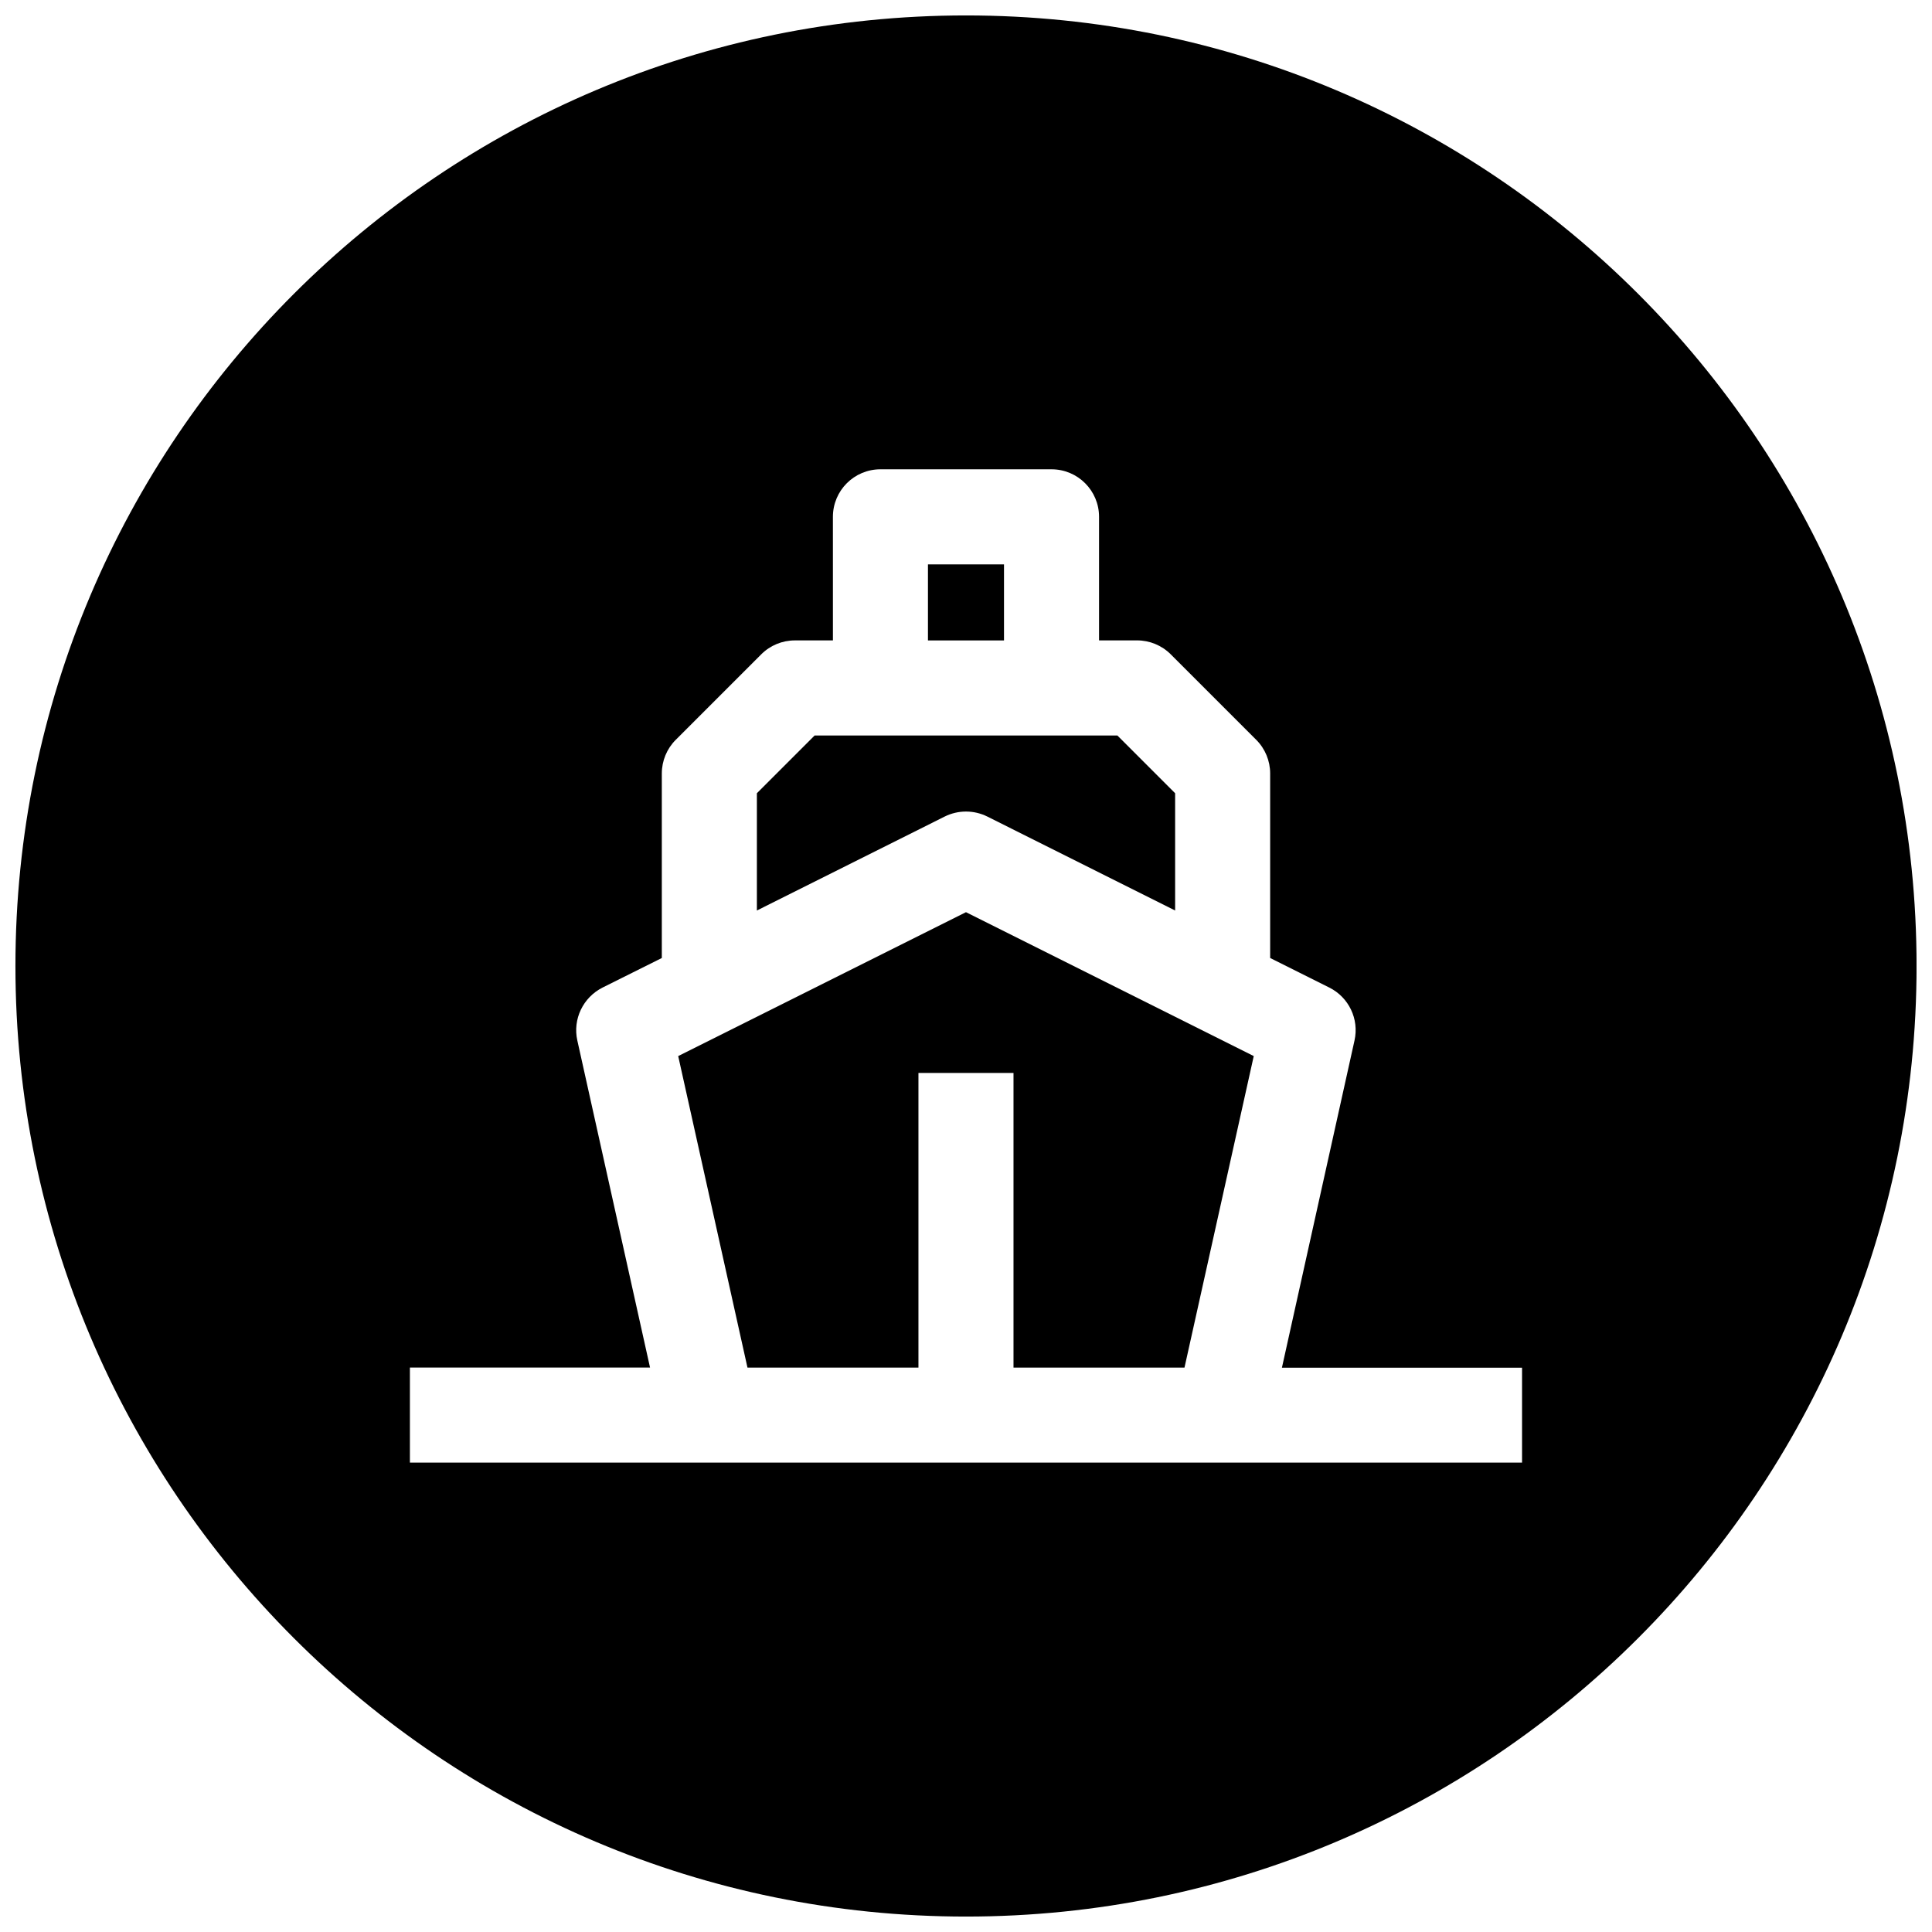 <?xml version="1.0" encoding="UTF-8"?>
<!-- Uploaded to: ICON Repo, www.svgrepo.com, Generator: ICON Repo Mixer Tools -->
<svg width="800px" height="800px" version="1.1" viewBox="144 144 512 512" xmlns="http://www.w3.org/2000/svg">
 <defs>
  <clipPath id="a">
   <path d="m148.09 148.09h503.81v503.81h-503.81z"/>
  </clipPath>
 </defs>
 <path d="m405.64 360.39 49.781 24.906v-31.078l-15.305-15.305h-80.23l-15.305 15.305v31.078l49.781-24.906c3.562-1.762 7.719-1.762 11.277 0z"/>
 <path d="m410.07 313.72v-20.152h-20.152v20.152z"/>
 <path d="m323.73 423.87 18.359 82.562h45.309v-78.094h25.191v78.094h45.312l18.355-82.562-76.262-38.133z"/>
 <g clip-path="url(#a)">
  <path d="m400 148.09c-139.12 0-251.91 112.79-251.91 251.91 0 139.11 112.79 251.91 251.91 251.91 139.11 0 251.91-112.79 251.91-251.91-0.004-139.12-112.79-251.91-251.91-251.91zm147.36 383.52h-294.73v-25.191h63.637l-19.27-86.684c-1.258-5.637 1.512-11.398 6.676-14.012l15.715-7.84v-48.902c0-3.336 1.324-6.551 3.684-8.91l22.672-22.672c2.359-2.363 5.57-3.684 8.91-3.684h10.078l-0.004-32.75c0-6.957 5.637-12.594 12.594-12.594h45.344c6.957 0 12.594 5.637 12.594 12.594v32.746h10.078c3.336 0 6.551 1.324 8.91 3.684l22.672 22.672c2.363 2.363 3.684 5.574 3.684 8.91v48.902l15.68 7.84c5.164 2.582 7.934 8.344 6.676 14.012l-19.238 86.719h63.637z"/>
 </g>
</svg>